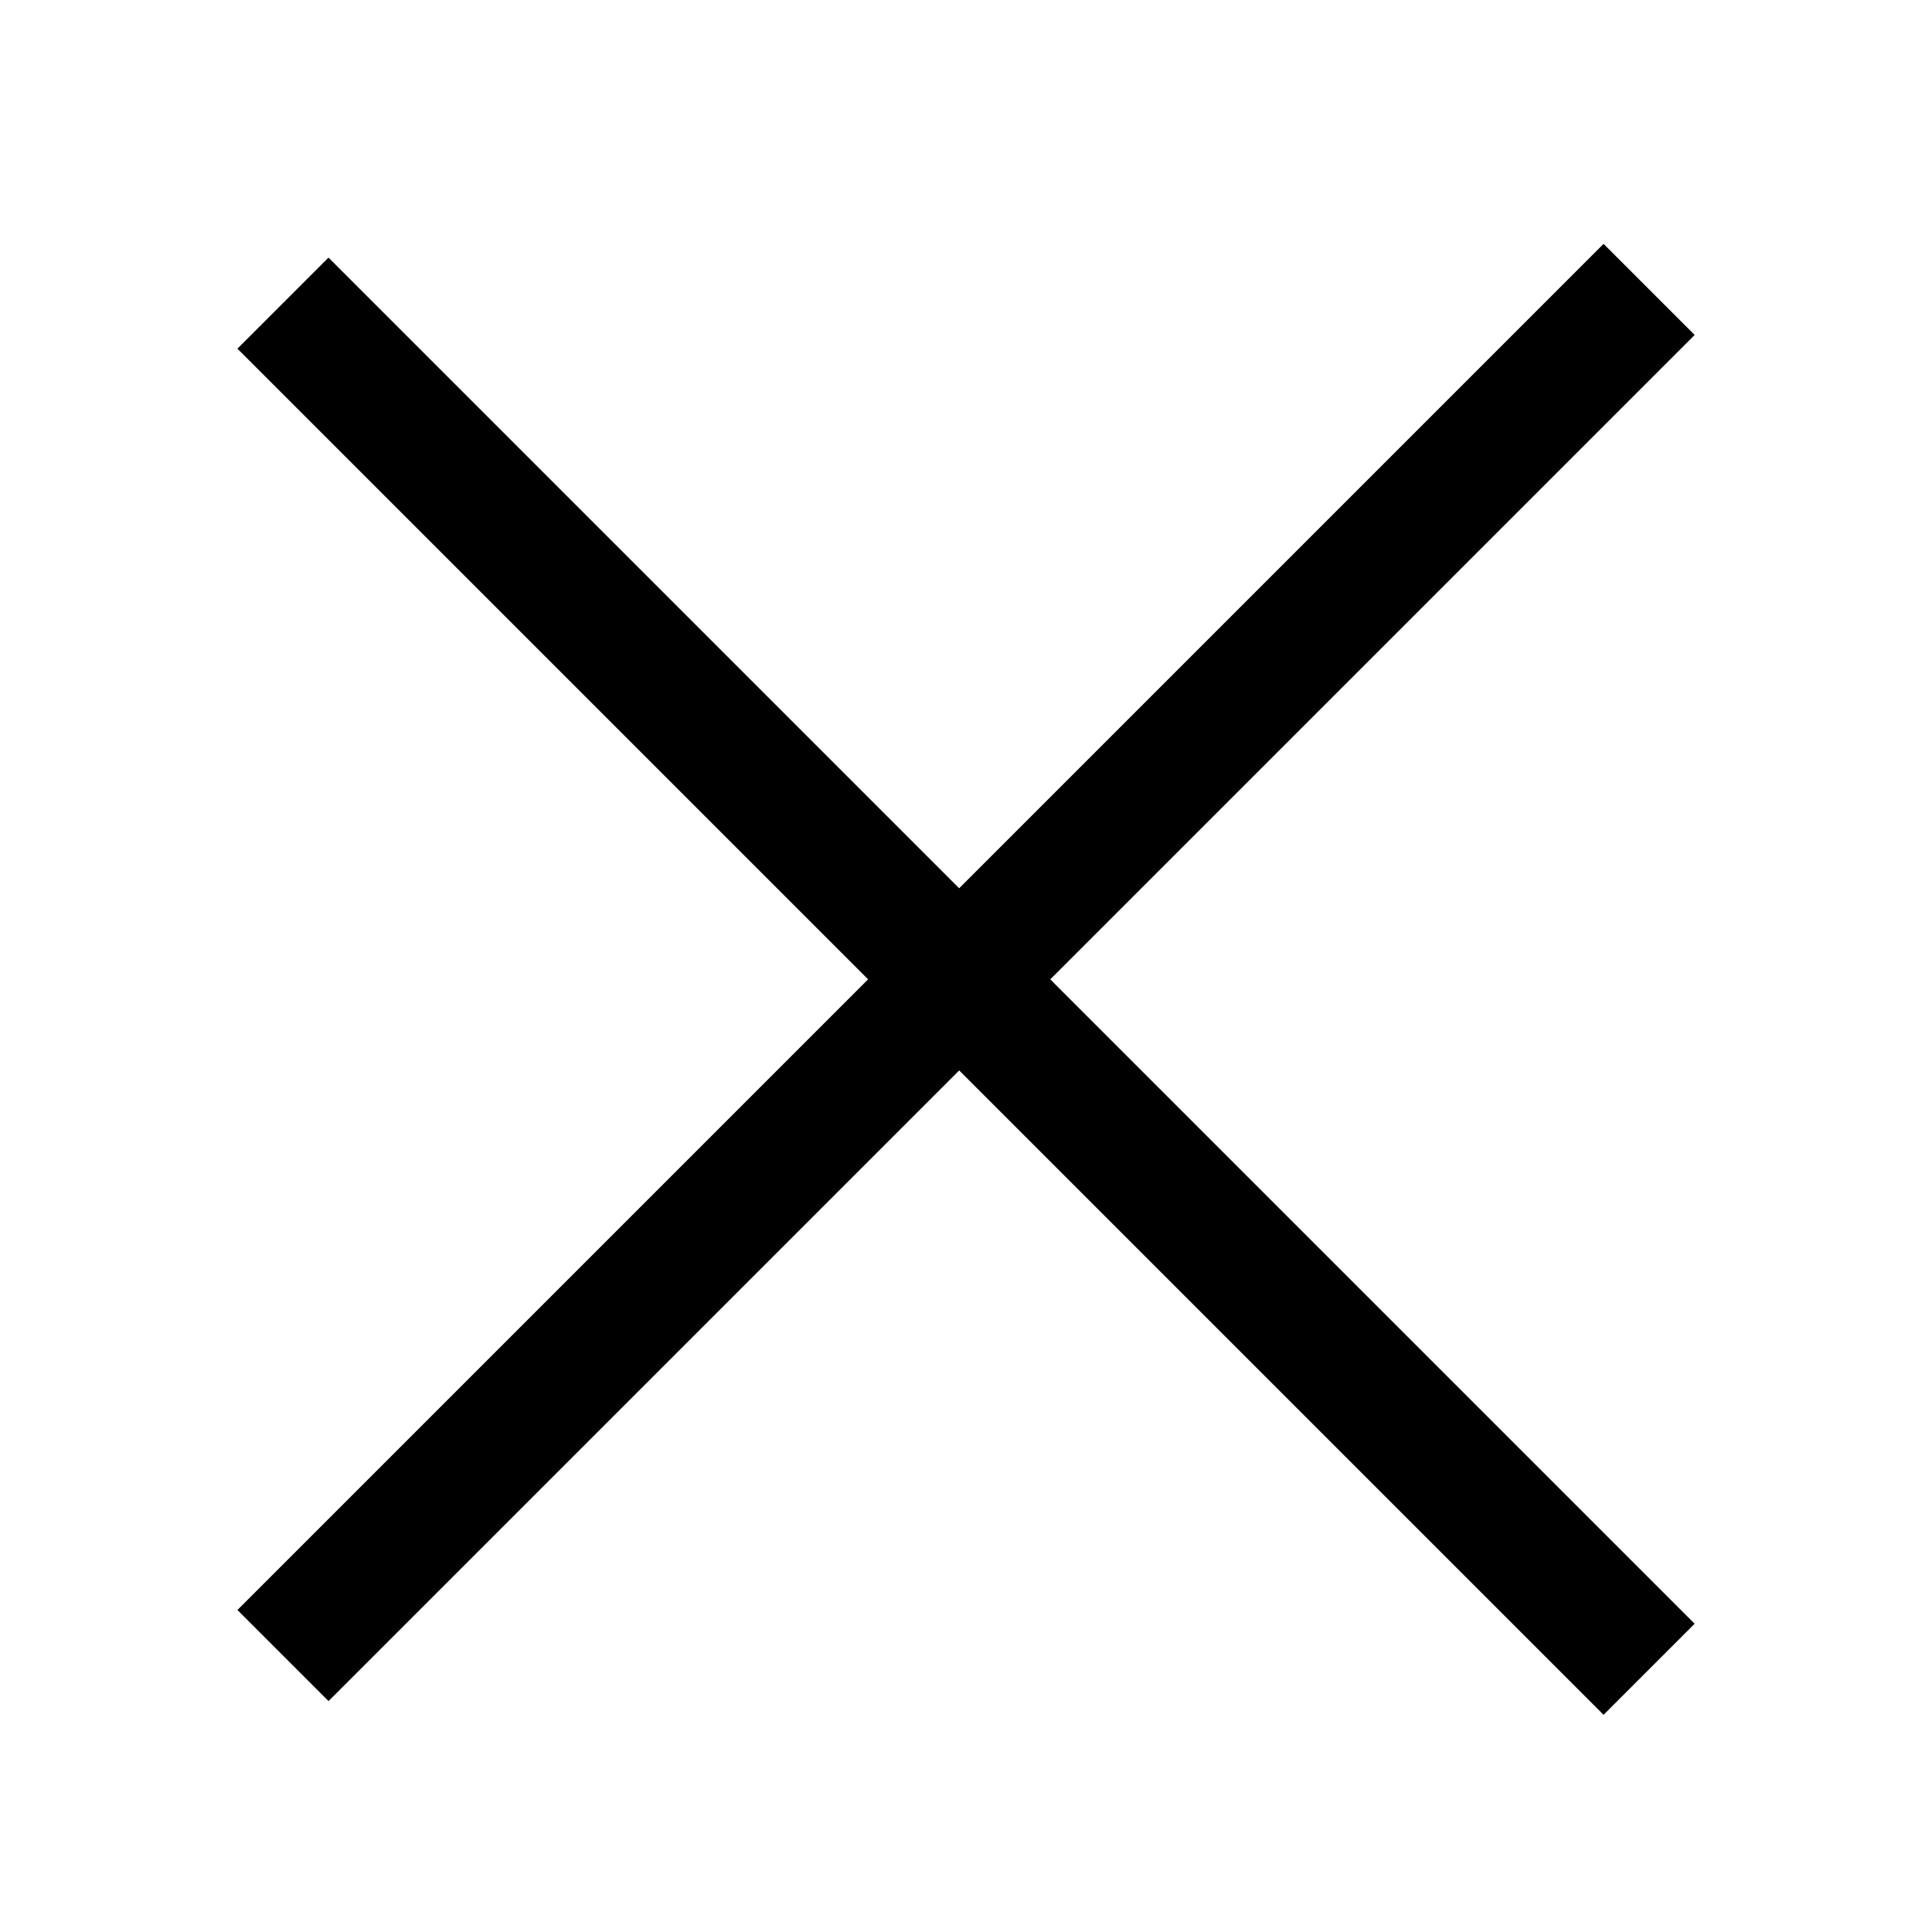 <?xml version="1.0" encoding="UTF-8"?> <svg xmlns="http://www.w3.org/2000/svg" width="30" height="30" viewBox="0 0 30 30" fill="none"><rect x="5.101" y="4" width="30" height="2" transform="rotate(45 5.101 4)" fill="black"></rect><rect x="3.687" y="25" width="30" height="2" transform="rotate(-45 3.687 25)" fill="black"></rect></svg> 